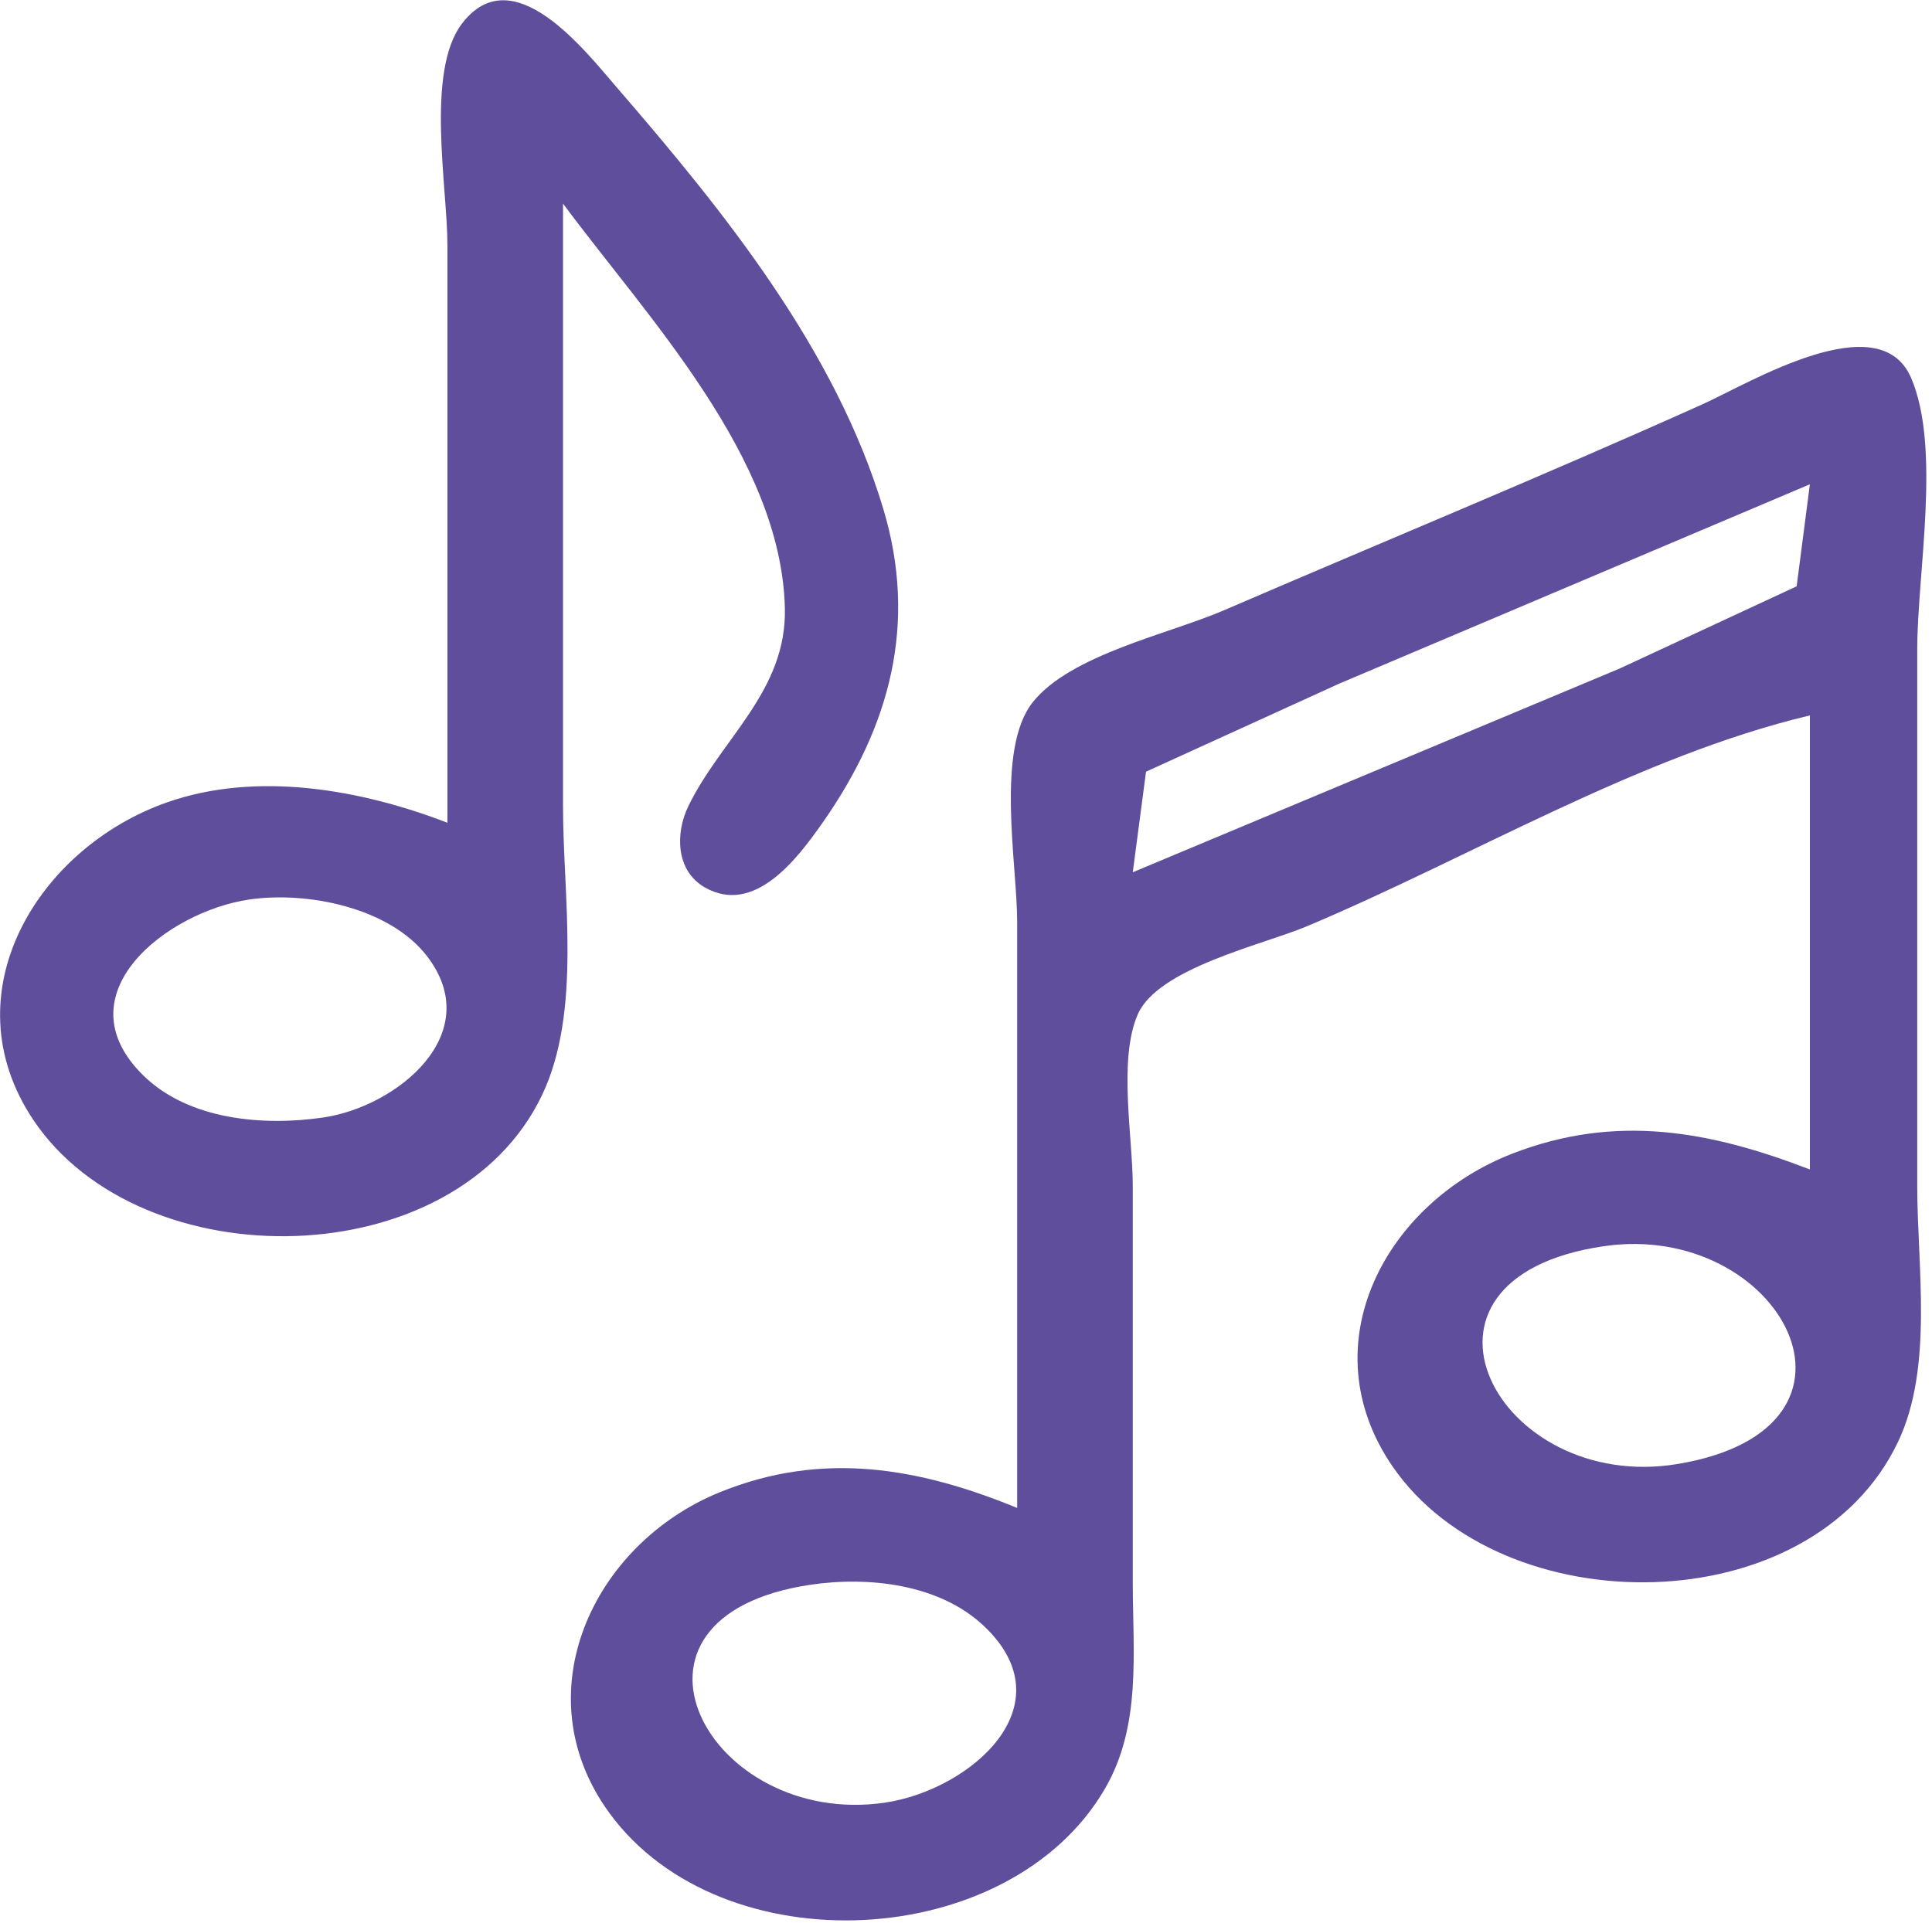 <?xml version="1.0" encoding="UTF-8" standalone="no"?>
<!DOCTYPE svg PUBLIC "-//W3C//DTD SVG 1.1//EN" "http://www.w3.org/Graphics/SVG/1.1/DTD/svg11.dtd">
<svg width="100%" height="100%" viewBox="0 0 234 233" version="1.1" xmlns="http://www.w3.org/2000/svg" xmlns:xlink="http://www.w3.org/1999/xlink" xml:space="preserve" xmlns:serif="http://www.serif.com/" style="fill-rule:evenodd;clip-rule:evenodd;stroke-linejoin:round;stroke-miterlimit:2;">
    <g id="path6" transform="matrix(3.78,0,0,3.78,-82.068,-266.462)">
        <path d="M36.047,96.862C33.292,95.799 29.942,95.193 27.051,96.213C22.921,97.669 20.064,102.334 22.779,106.386C26.238,111.55 36.303,111.407 39.078,105.593C40.36,102.907 39.751,99.234 39.751,96.332L39.751,77.018C42.451,80.661 46.742,85.145 46.86,89.982C46.925,92.64 44.817,94.168 43.766,96.332C43.345,97.2 43.365,98.398 44.288,98.93C45.89,99.852 47.274,97.993 48.067,96.862C50.237,93.767 51.116,90.478 50.015,86.807C48.48,81.692 44.92,77.283 41.491,73.314C40.442,72.099 38.133,69.109 36.508,71.257C35.347,72.793 36.047,76.494 36.047,78.341L36.047,96.862M54.303,118.822C51.147,117.527 48.057,116.985 44.778,118.318C40.712,119.97 38.443,124.782 41.243,128.608C44.846,133.532 54.07,133.066 57.117,127.818C58.294,125.792 58.007,123.453 58.007,121.203L58.007,108.503C58.007,106.94 57.535,104.451 58.167,103.004C58.816,101.519 62.166,100.775 63.564,100.189C68.771,98.004 74.212,94.726 79.703,93.422L79.703,107.974C76.495,106.736 73.49,106.181 70.178,107.463C66.106,109.039 63.648,113.591 66.333,117.495C69.829,122.577 79.744,122.558 82.527,116.705C83.667,114.308 83.143,111.095 83.143,108.503L83.143,91.305C83.143,88.867 83.914,84.853 82.946,82.603C81.925,80.229 77.76,82.776 76.264,83.449C71.186,85.731 66.03,87.852 60.918,90.057C59.168,90.811 56.02,91.471 54.804,92.997C53.603,94.504 54.303,98.198 54.303,100.037L54.303,118.822M79.703,86.014L79.279,89.284L73.618,91.915L58.007,98.449L58.432,95.225L64.622,92.403L79.703,86.014M29.697,99.322C31.546,99.052 34.179,99.575 35.382,101.123C37.317,103.614 34.437,105.958 32.078,106.307C30.162,106.59 27.775,106.393 26.317,104.974C23.629,102.359 27.079,99.705 29.697,99.322M73.089,110.435C78.757,109.598 82.36,116.262 75.47,117.413C69.682,118.379 66.043,111.475 73.089,110.435M47.689,121.283C49.536,121.01 51.796,121.259 53.216,122.586C55.968,125.157 52.775,127.869 50.07,128.267C44.404,129.102 40.763,122.306 47.689,121.283Z" style="fill:rgb(95,78,155);fill-rule:nonzero;"/>
    </g>
</svg>
